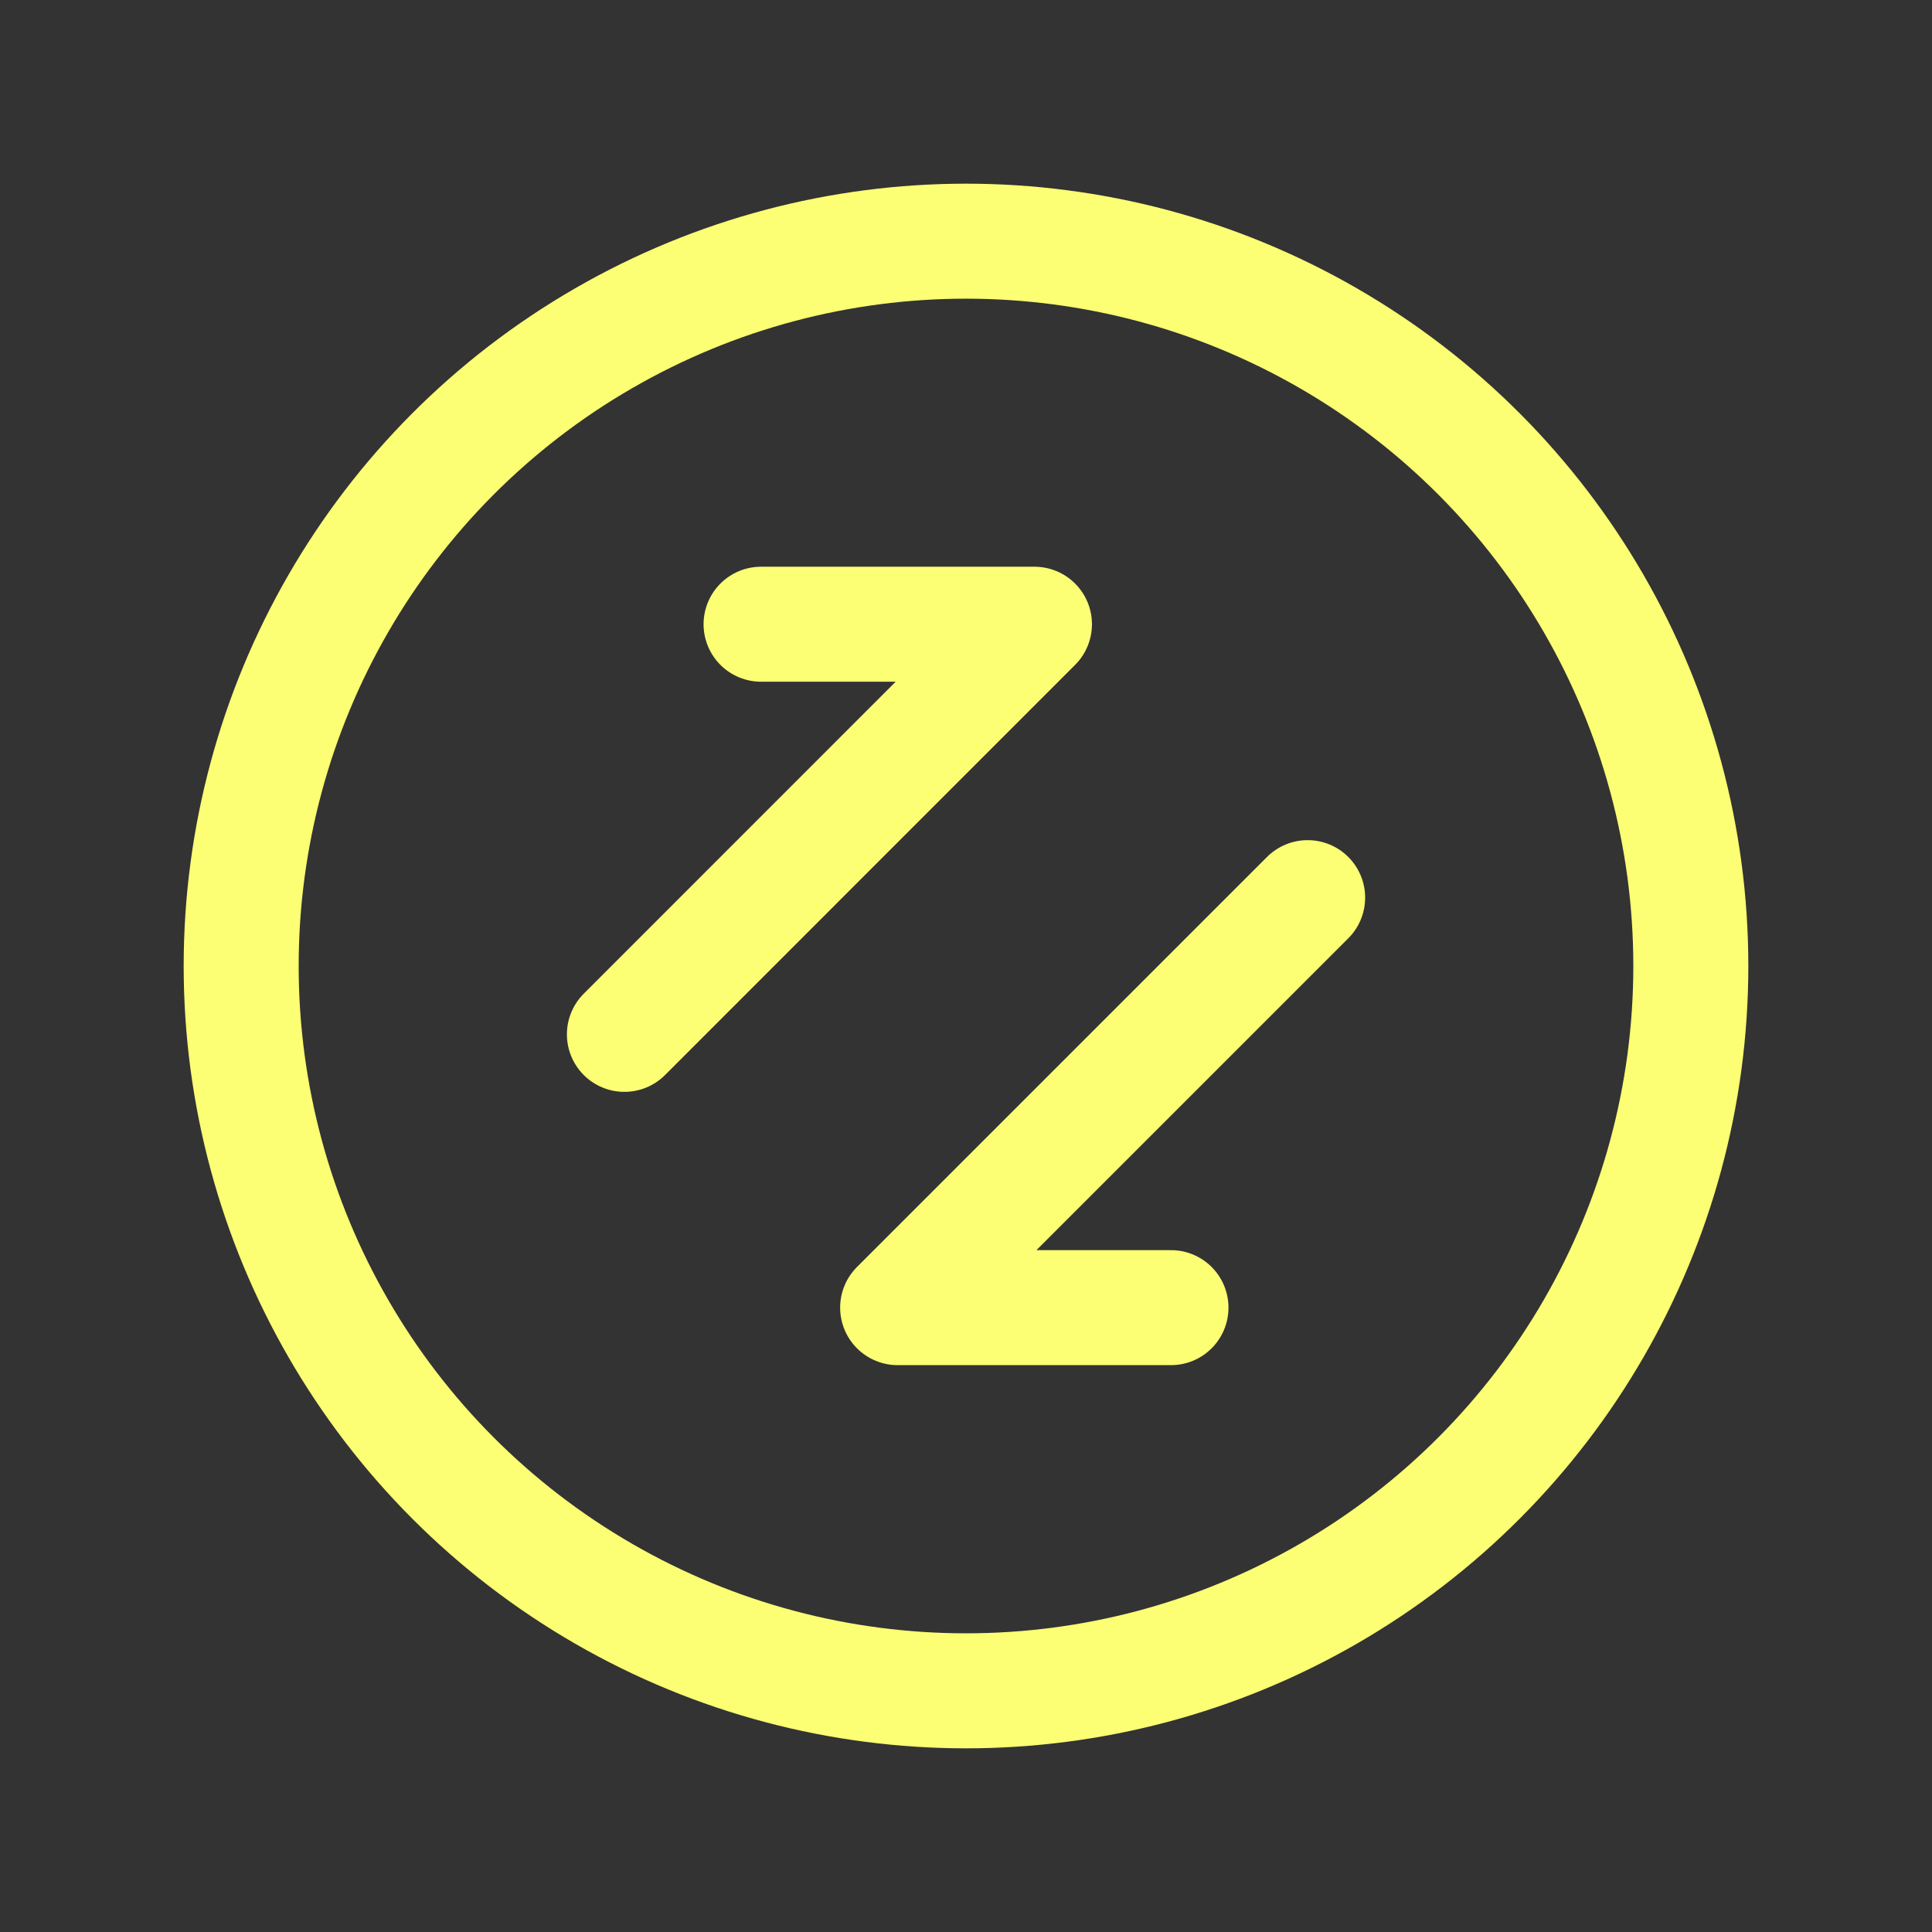 <svg width="42" height="42" viewBox="0 0 42 42" fill="none" xmlns="http://www.w3.org/2000/svg">
<rect x="0" y="0" width="42" height="42" fill="#333333" stroke="none"/>
<path d="M28.427 19.514L19.514 28.427H25.456" stroke="#FCFF74" stroke-width="2.5" stroke-linecap="round" stroke-linejoin="round"/>
<path d="M16.545 13.57H22.488L13.574 22.486" stroke="#FCFF74" stroke-width="2.5" stroke-linecap="round" stroke-linejoin="round"/>
<circle cx="21" cy="21" r="15.757" stroke="#FCFF74" stroke-width="2.5" stroke-linecap="round" stroke-linejoin="round"/>
</svg>
